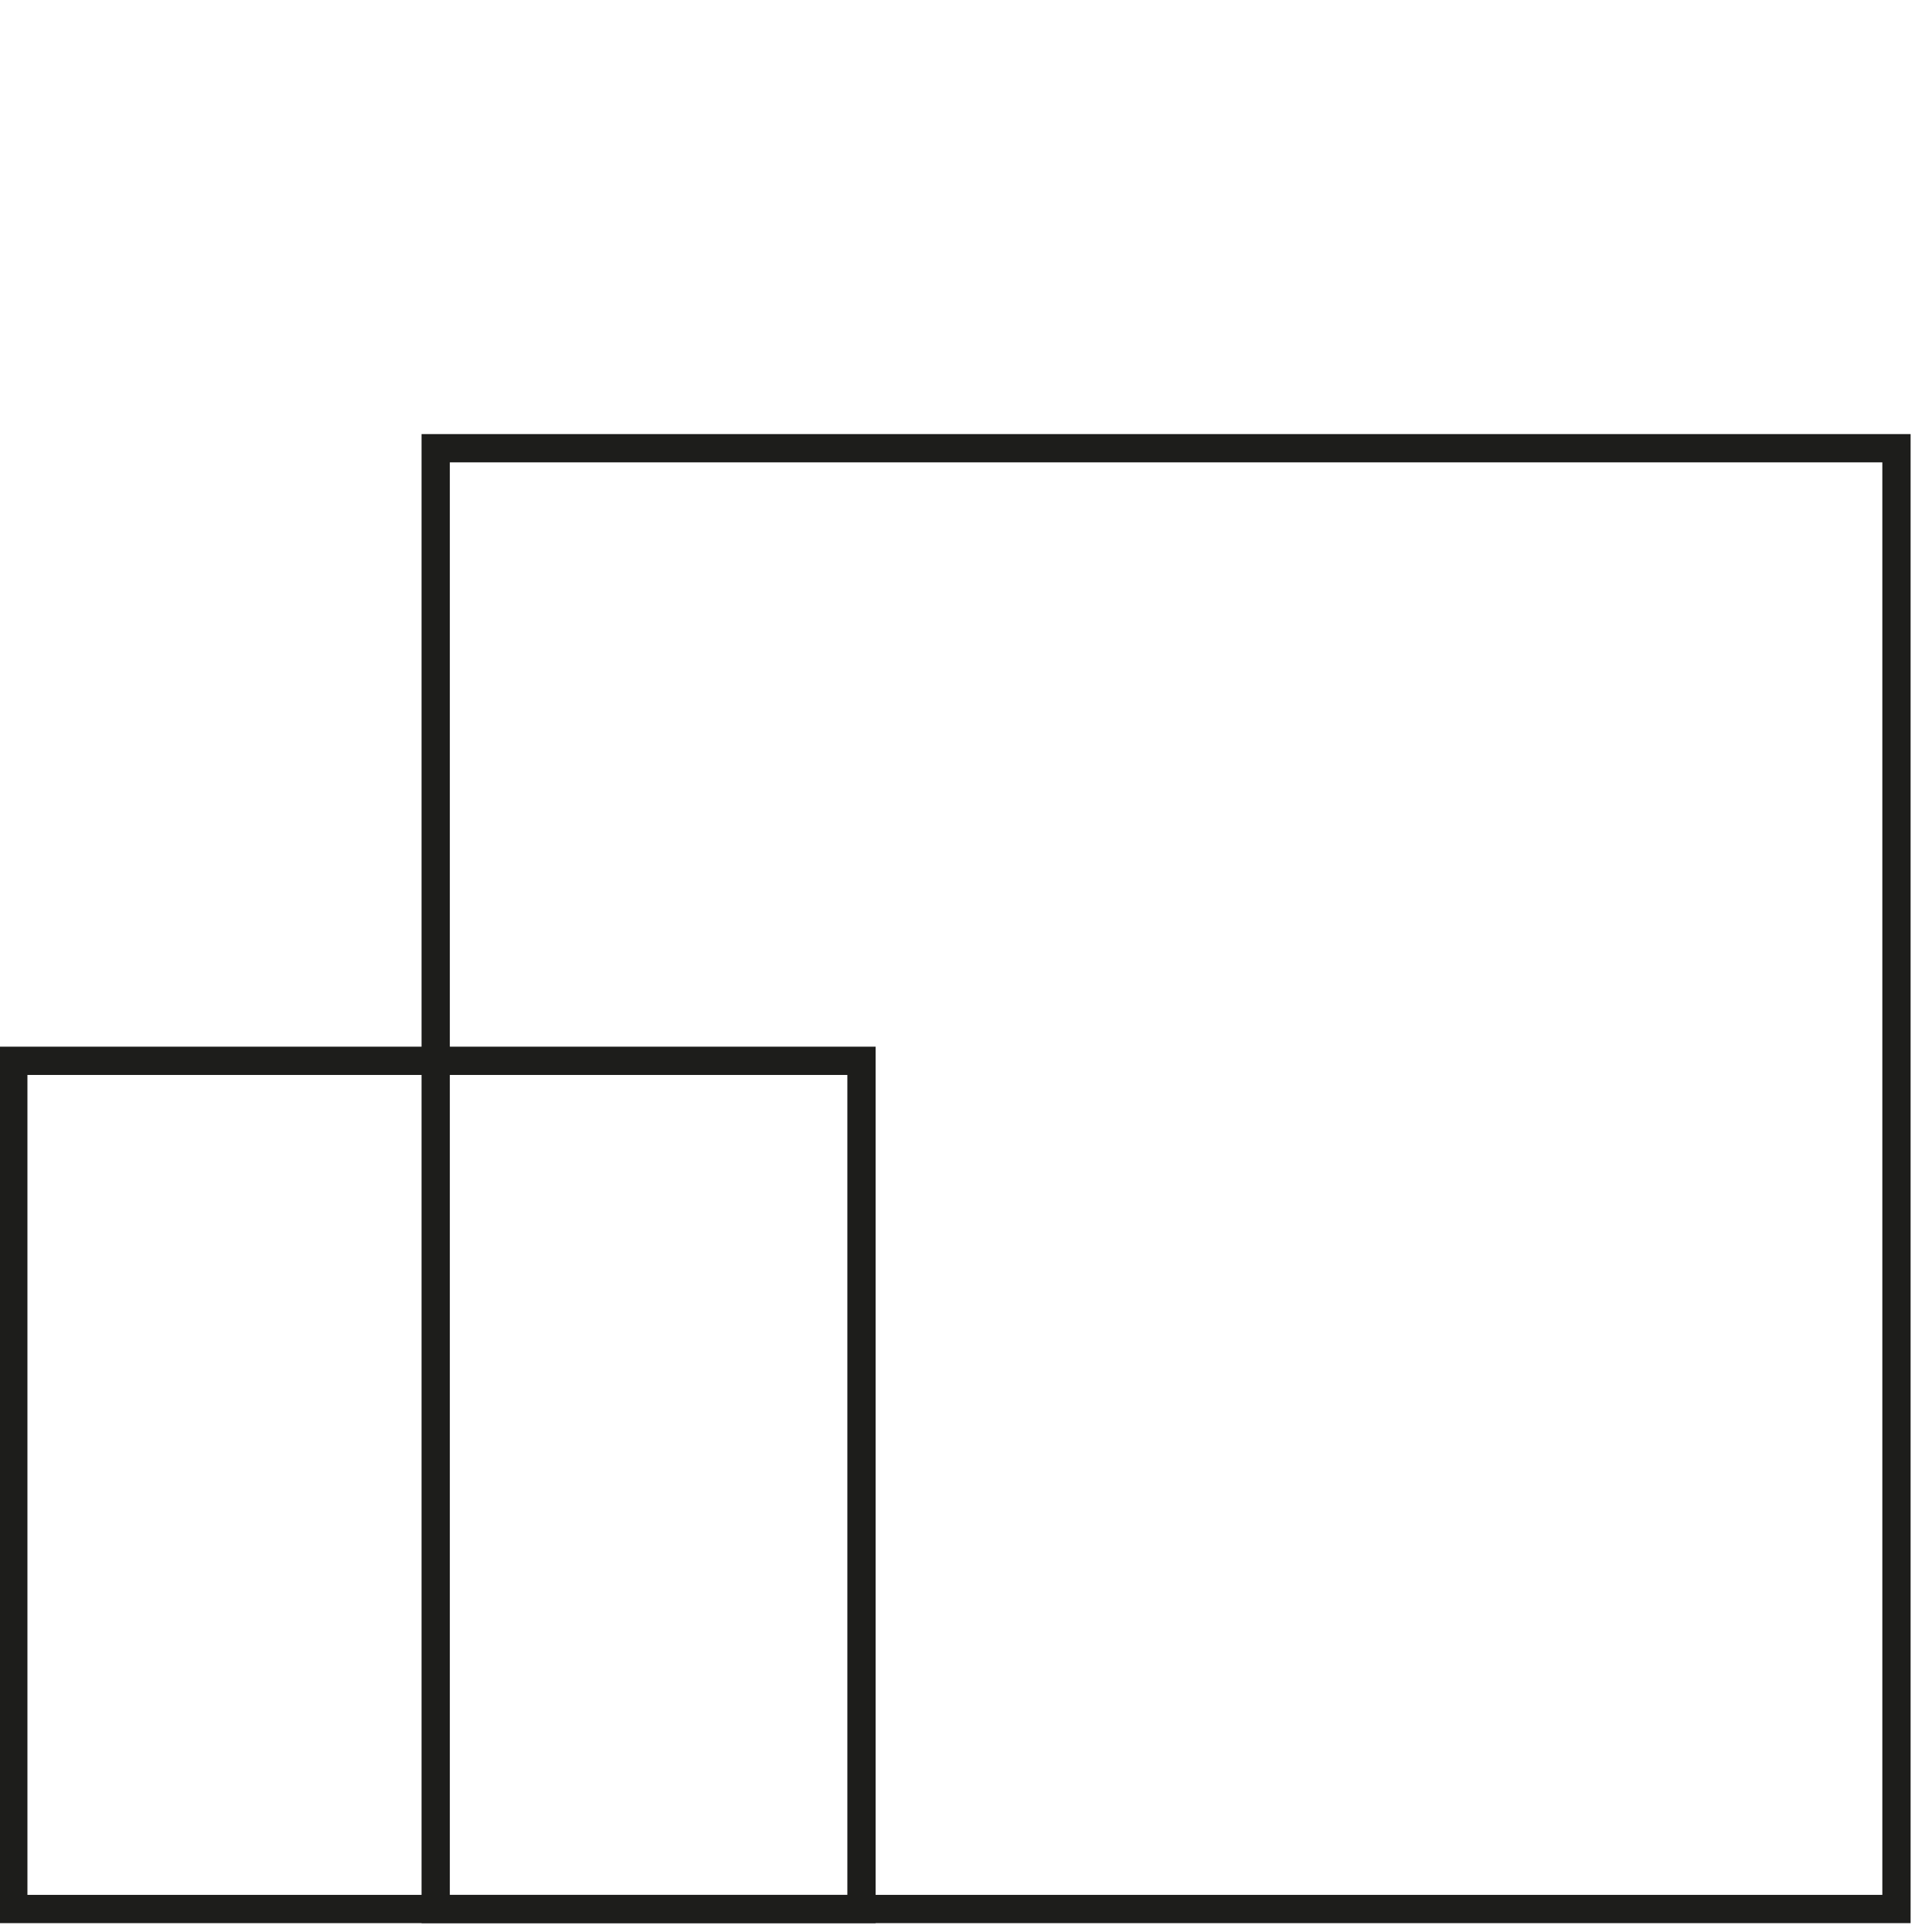 <svg id="Ebene_1" data-name="Ebene 1" xmlns="http://www.w3.org/2000/svg" viewBox="0 0 41 41"><defs><style>.cls-1{fill:none;stroke:#1d1d1b;stroke-width:0.6px;}</style></defs><title>icon-recht</title><rect class="cls-1" x="9.246" y="9.512" width="31" height="31"/><rect class="cls-1" x="0.282" y="22.512" width="18" height="18"/></svg>